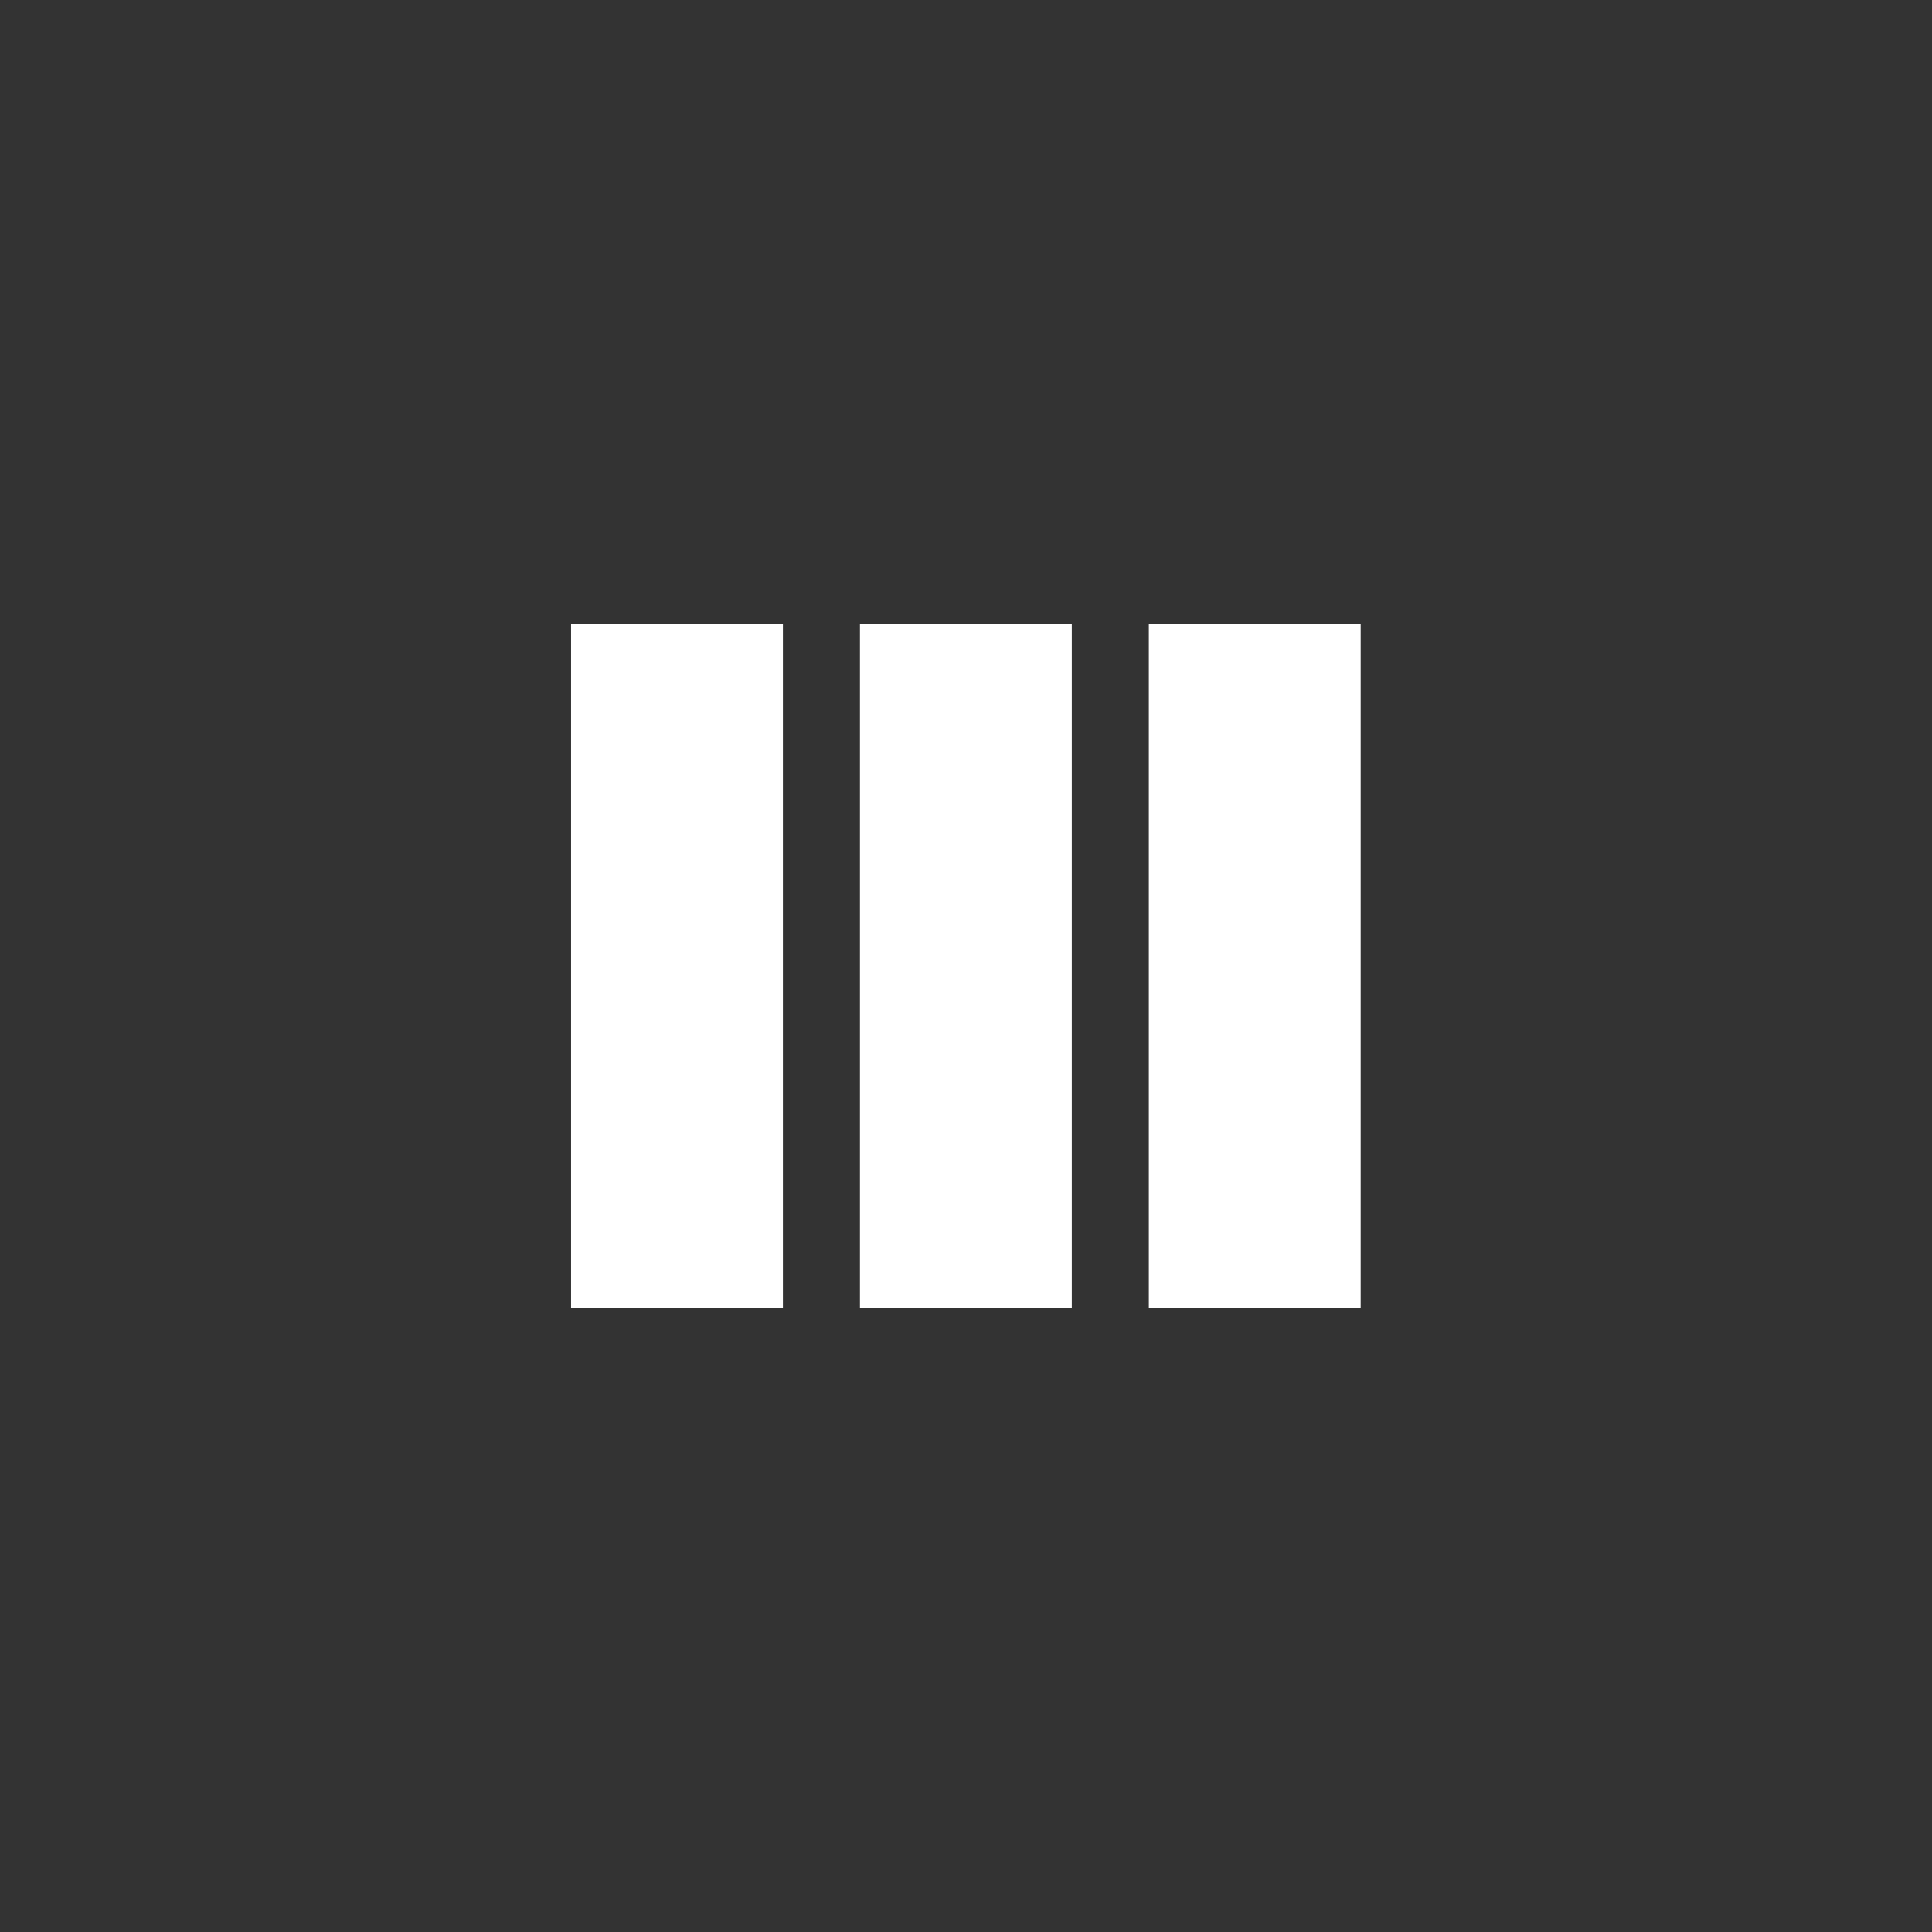 <svg xmlns="http://www.w3.org/2000/svg" viewBox="0 0 567 567" width="567" height="567">
	<rect x="0" y="0" width="567" height="567" fill="#333333" stroke="none"/>
	<defs>
		<clipPath clipPathUnits="userSpaceOnUse" id="cp1">
			<path d="M0 0L567 0L567 567L0 567Z" />
		</clipPath>
	</defs>
	<style>
		tspan { white-space:pre }
		.shp0 { fill: #ffffff } 
	</style>
	<g id="Page 1" clip-path="url(#cp1)">
		<path id="Path 1" class="shp0" d="M167.6 183.21L229.77 183.21L229.77 383.86L167.6 383.86L167.6 183.21ZM252.38 183.21L314.55 183.21L314.55 383.86L252.38 383.86L252.38 183.21ZM337.16 183.21L399.33 183.21L399.33 383.86L337.16 383.86L337.16 183.21Z" />
	</g>
</svg>